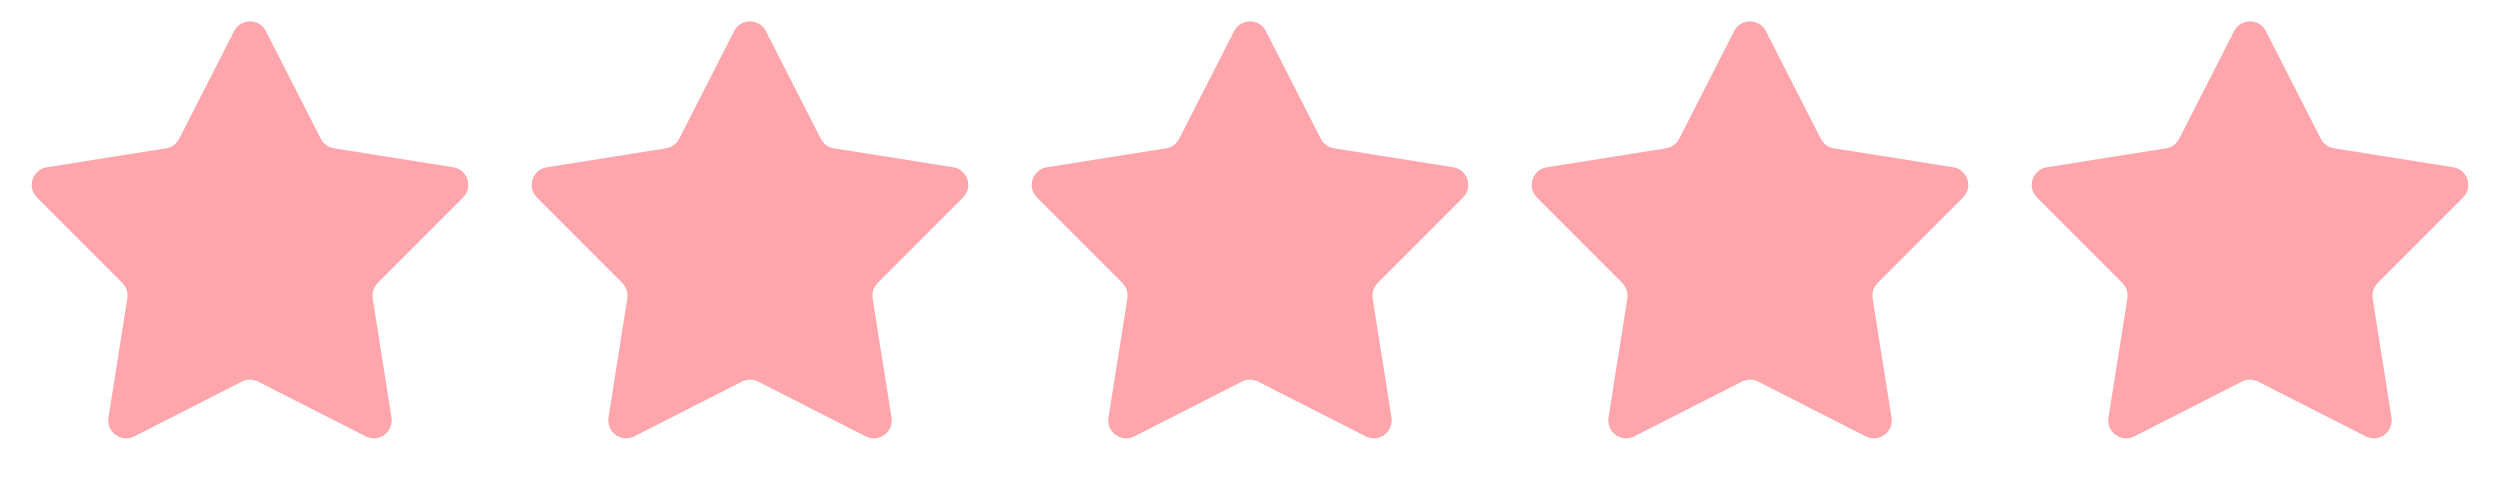 <svg width="50" height="10" viewBox="0 0 50 10" fill="none" xmlns="http://www.w3.org/2000/svg">
<path d="M4.682 0.623C4.814 0.364 5.186 0.364 5.318 0.623L6.416 2.775C6.468 2.877 6.566 2.948 6.678 2.966L9.064 3.345C9.352 3.391 9.467 3.744 9.261 3.95L7.554 5.659C7.473 5.74 7.436 5.855 7.454 5.967L7.83 8.354C7.875 8.642 7.575 8.86 7.315 8.728L5.162 7.632C5.06 7.581 4.94 7.581 4.838 7.632L2.685 8.728C2.425 8.86 2.125 8.642 2.17 8.354L2.546 5.967C2.564 5.855 2.527 5.74 2.446 5.659L0.739 3.95C0.533 3.744 0.648 3.391 0.936 3.345L3.322 2.966C3.434 2.948 3.532 2.877 3.584 2.775L4.682 0.623Z" fill="#FFA6AC"/>
<path d="M14.682 0.623C14.814 0.364 15.186 0.364 15.318 0.623L16.416 2.775C16.468 2.877 16.566 2.948 16.678 2.966L19.064 3.345C19.352 3.391 19.467 3.744 19.261 3.95L17.554 5.659C17.473 5.74 17.436 5.855 17.453 5.967L17.83 8.354C17.875 8.642 17.575 8.86 17.315 8.728L15.162 7.632C15.06 7.581 14.94 7.581 14.838 7.632L12.685 8.728C12.425 8.86 12.125 8.642 12.17 8.354L12.546 5.967C12.564 5.855 12.527 5.74 12.446 5.659L10.739 3.95C10.533 3.744 10.648 3.391 10.936 3.345L13.322 2.966C13.434 2.948 13.532 2.877 13.584 2.775L14.682 0.623Z" fill="#FFA6AC"/>
<path d="M24.682 0.623C24.814 0.364 25.186 0.364 25.318 0.623L26.416 2.775C26.468 2.877 26.566 2.948 26.678 2.966L29.064 3.345C29.352 3.391 29.467 3.744 29.261 3.95L27.554 5.659C27.473 5.74 27.436 5.855 27.453 5.967L27.83 8.354C27.875 8.642 27.575 8.86 27.315 8.728L25.162 7.632C25.06 7.581 24.94 7.581 24.838 7.632L22.685 8.728C22.425 8.86 22.125 8.642 22.17 8.354L22.547 5.967C22.564 5.855 22.527 5.74 22.446 5.659L20.739 3.95C20.533 3.744 20.648 3.391 20.936 3.345L23.322 2.966C23.434 2.948 23.532 2.877 23.584 2.775L24.682 0.623Z" fill="#FFA6AC"/>
<path d="M34.682 0.623C34.814 0.364 35.186 0.364 35.318 0.623L36.416 2.775C36.468 2.877 36.566 2.948 36.678 2.966L39.064 3.345C39.352 3.391 39.467 3.744 39.261 3.95L37.554 5.659C37.473 5.74 37.436 5.855 37.453 5.967L37.83 8.354C37.875 8.642 37.575 8.86 37.315 8.728L35.162 7.632C35.06 7.581 34.94 7.581 34.838 7.632L32.685 8.728C32.425 8.86 32.125 8.642 32.17 8.354L32.547 5.967C32.564 5.855 32.527 5.74 32.446 5.659L30.739 3.95C30.533 3.744 30.648 3.391 30.936 3.345L33.322 2.966C33.434 2.948 33.532 2.877 33.584 2.775L34.682 0.623Z" fill="#FFA6AC"/>
<path d="M44.682 0.623C44.814 0.364 45.186 0.364 45.318 0.623L46.416 2.775C46.468 2.877 46.566 2.948 46.678 2.966L49.064 3.345C49.352 3.391 49.467 3.744 49.261 3.95L47.554 5.659C47.473 5.74 47.436 5.855 47.453 5.967L47.83 8.354C47.875 8.642 47.575 8.86 47.315 8.728L45.162 7.632C45.06 7.581 44.94 7.581 44.838 7.632L42.685 8.728C42.425 8.86 42.125 8.642 42.17 8.354L42.547 5.967C42.564 5.855 42.527 5.74 42.446 5.659L40.739 3.95C40.533 3.744 40.648 3.391 40.936 3.345L43.322 2.966C43.434 2.948 43.532 2.877 43.584 2.775L44.682 0.623Z" fill="#FFA6AC"/>
</svg>

